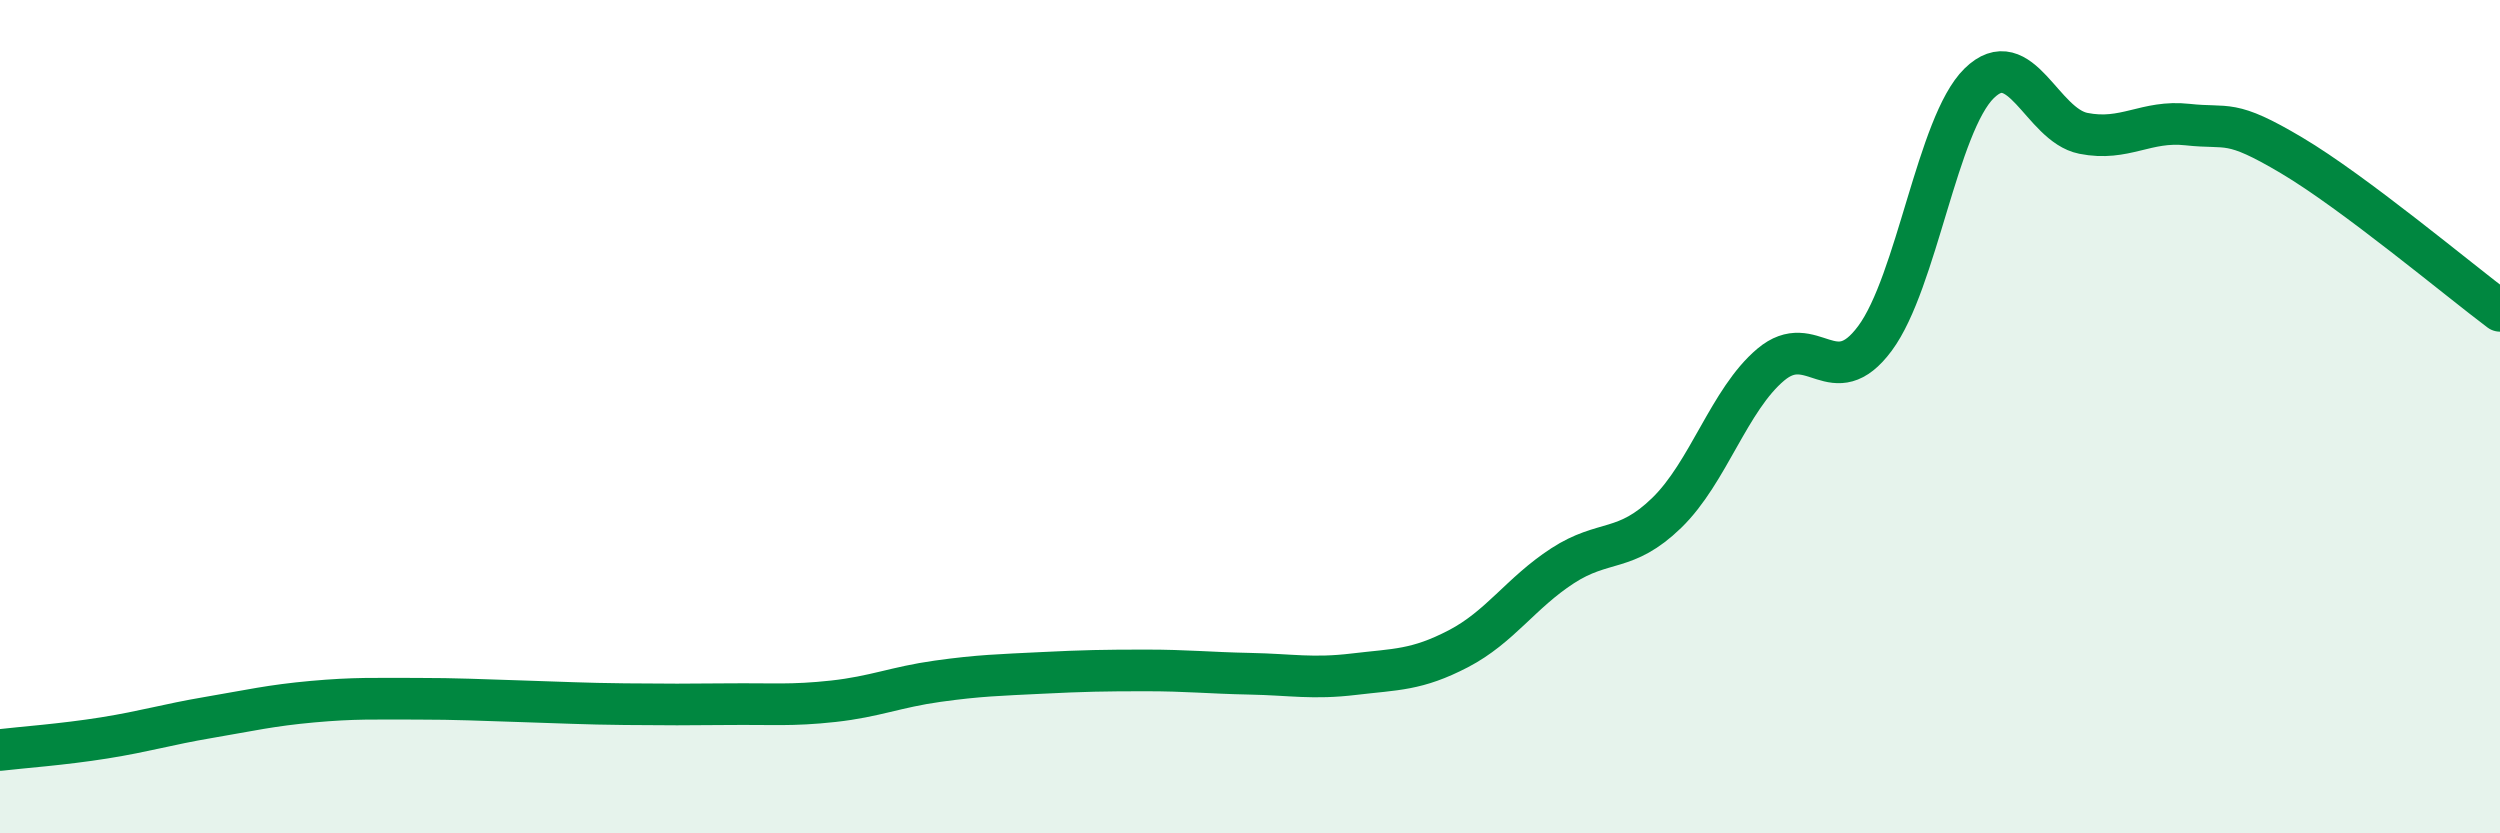
    <svg width="60" height="20" viewBox="0 0 60 20" xmlns="http://www.w3.org/2000/svg">
      <path
        d="M 0,18 C 0.5,17.94 1.5,17.87 2.5,17.71 C 3.5,17.55 4,17.39 5,17.22 C 6,17.05 6.5,16.93 7.5,16.84 C 8.5,16.75 9,16.77 10,16.77 C 11,16.77 11.5,16.8 12.5,16.83 C 13.5,16.86 14,16.89 15,16.9 C 16,16.91 16.5,16.91 17.5,16.9 C 18.5,16.89 19,16.94 20,16.83 C 21,16.72 21.5,16.49 22.5,16.35 C 23.5,16.21 24,16.2 25,16.15 C 26,16.1 26.5,16.09 27.5,16.09 C 28.5,16.09 29,16.15 30,16.17 C 31,16.19 31.5,16.3 32.5,16.18 C 33.5,16.06 34,16.09 35,15.57 C 36,15.05 36.5,14.23 37.5,13.58 C 38.5,12.93 39,13.28 40,12.31 C 41,11.34 41.5,9.59 42.5,8.75 C 43.5,7.91 44,9.47 45,8.12 C 46,6.77 46.5,2.98 47.5,2 C 48.5,1.02 49,3 50,3.2 C 51,3.4 51.5,2.88 52.5,2.99 C 53.5,3.1 53.5,2.84 55,3.73 C 56.5,4.62 59,6.71 60,7.46L60 20L0 20Z"
        fill="#008740"
        opacity="0.1"
        stroke-linecap="round"
        stroke-linejoin="round"
      />
      <path
        d="M 0,18 C 0.5,17.94 1.5,17.87 2.5,17.71 C 3.5,17.55 4,17.39 5,17.22 C 6,17.05 6.5,16.93 7.5,16.84 C 8.5,16.75 9,16.77 10,16.77 C 11,16.77 11.5,16.8 12.5,16.83 C 13.5,16.86 14,16.89 15,16.9 C 16,16.91 16.5,16.91 17.5,16.9 C 18.5,16.89 19,16.94 20,16.83 C 21,16.72 21.5,16.49 22.5,16.35 C 23.5,16.21 24,16.2 25,16.15 C 26,16.1 26.5,16.09 27.5,16.09 C 28.5,16.09 29,16.15 30,16.17 C 31,16.19 31.5,16.3 32.5,16.18 C 33.5,16.06 34,16.09 35,15.57 C 36,15.05 36.5,14.23 37.5,13.58 C 38.5,12.93 39,13.28 40,12.31 C 41,11.34 41.5,9.59 42.5,8.75 C 43.5,7.91 44,9.47 45,8.12 C 46,6.77 46.5,2.98 47.5,2 C 48.5,1.02 49,3 50,3.2 C 51,3.4 51.5,2.88 52.5,2.99 C 53.5,3.1 53.5,2.84 55,3.73 C 56.5,4.62 59,6.71 60,7.46"
        stroke="#008740"
        stroke-width="1"
        fill="none"
        stroke-linecap="round"
        stroke-linejoin="round"
      />
    </svg>
  